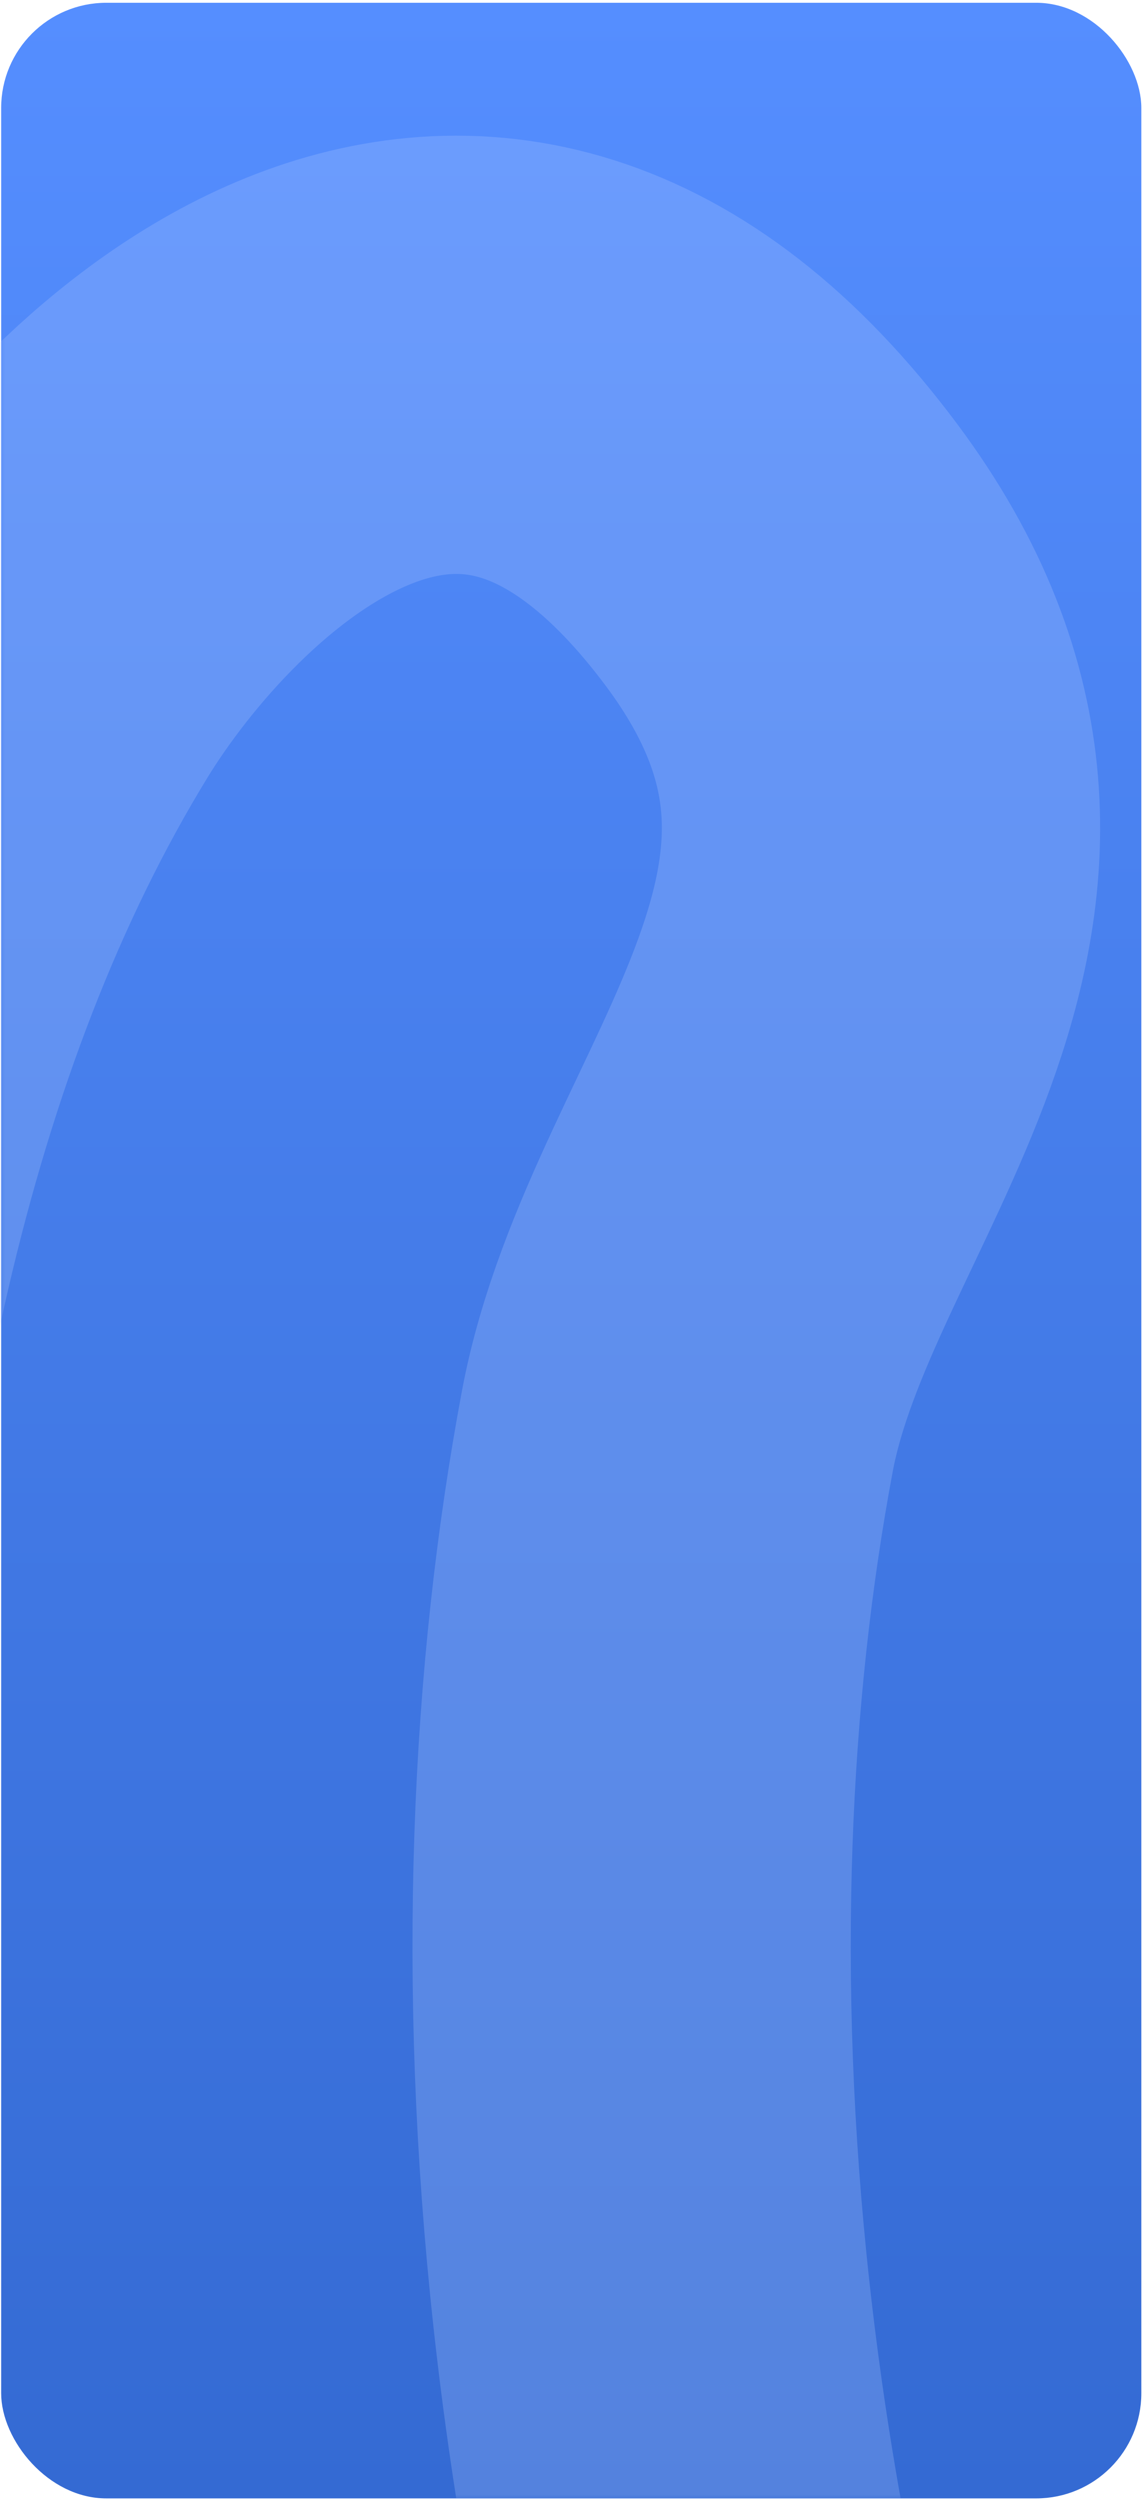 <?xml version="1.0" encoding="UTF-8"?> <svg xmlns="http://www.w3.org/2000/svg" width="326" height="713" viewBox="0 0 326 713" fill="none"> <rect x="0.332" y="0.788" width="325.194" height="711.785" rx="30" fill="url(#paint0_linear_1167_851)"></rect> <mask id="mask0_1167_851" style="mask-type:alpha" maskUnits="userSpaceOnUse" x="0" y="0" width="326" height="713"> <path d="M0.332 30.791C0.332 14.222 13.764 0.791 30.332 0.791H295.526C312.095 0.791 325.526 14.222 325.526 30.791V682.575C325.526 699.144 312.095 712.575 295.526 712.575H30.332C13.764 712.575 0.332 699.144 0.332 682.575V30.791Z" fill="url(#paint1_linear_1167_851)"></path> </mask> <g mask="url(#mask0_1167_851)"> <path opacity="0.25" d="M-31.398 1012.76C-99.816 698.656 -110.259 378.934 5.83 189.208C39.317 134.48 134.294 39.356 222.99 158.401C295.019 255.076 208.555 326.304 193.196 408.159C166.379 551.077 176.612 748.373 264.548 954.126C301.84 1041.38 355.323 1023.69 393.562 1013.87C463.469 995.919 471.918 921.533 440.365 817.136C384.732 633.069 363.607 301.705 501.947 266.185C558.834 251.578 575.155 380.279 579.355 409.338C591.819 495.574 613.251 588.924 622.778 673.731C629.127 730.241 698.748 984.818 787.309 1023.24C826.271 1040.14 872.825 999.762 898.063 988.68C962.445 960.412 1013.57 903.305 1039.41 829.415C1061.58 765.999 1065.49 685.639 1078.25 617.633" stroke="#B4CEFF" stroke-width="125" stroke-linecap="round"></path> </g> <defs> <linearGradient id="paint0_linear_1167_851" x1="162.929" y1="0.788" x2="162.929" y2="712.573" gradientUnits="userSpaceOnUse"> <stop stop-color="#558EFF"></stop> <stop offset="1" stop-color="#346AD3"></stop> </linearGradient> <linearGradient id="paint1_linear_1167_851" x1="162.929" y1="0.791" x2="162.929" y2="712.575" gradientUnits="userSpaceOnUse"> <stop stop-color="#558EFF"></stop> <stop offset="1" stop-color="#346AD3"></stop> </linearGradient> </defs> </svg> 